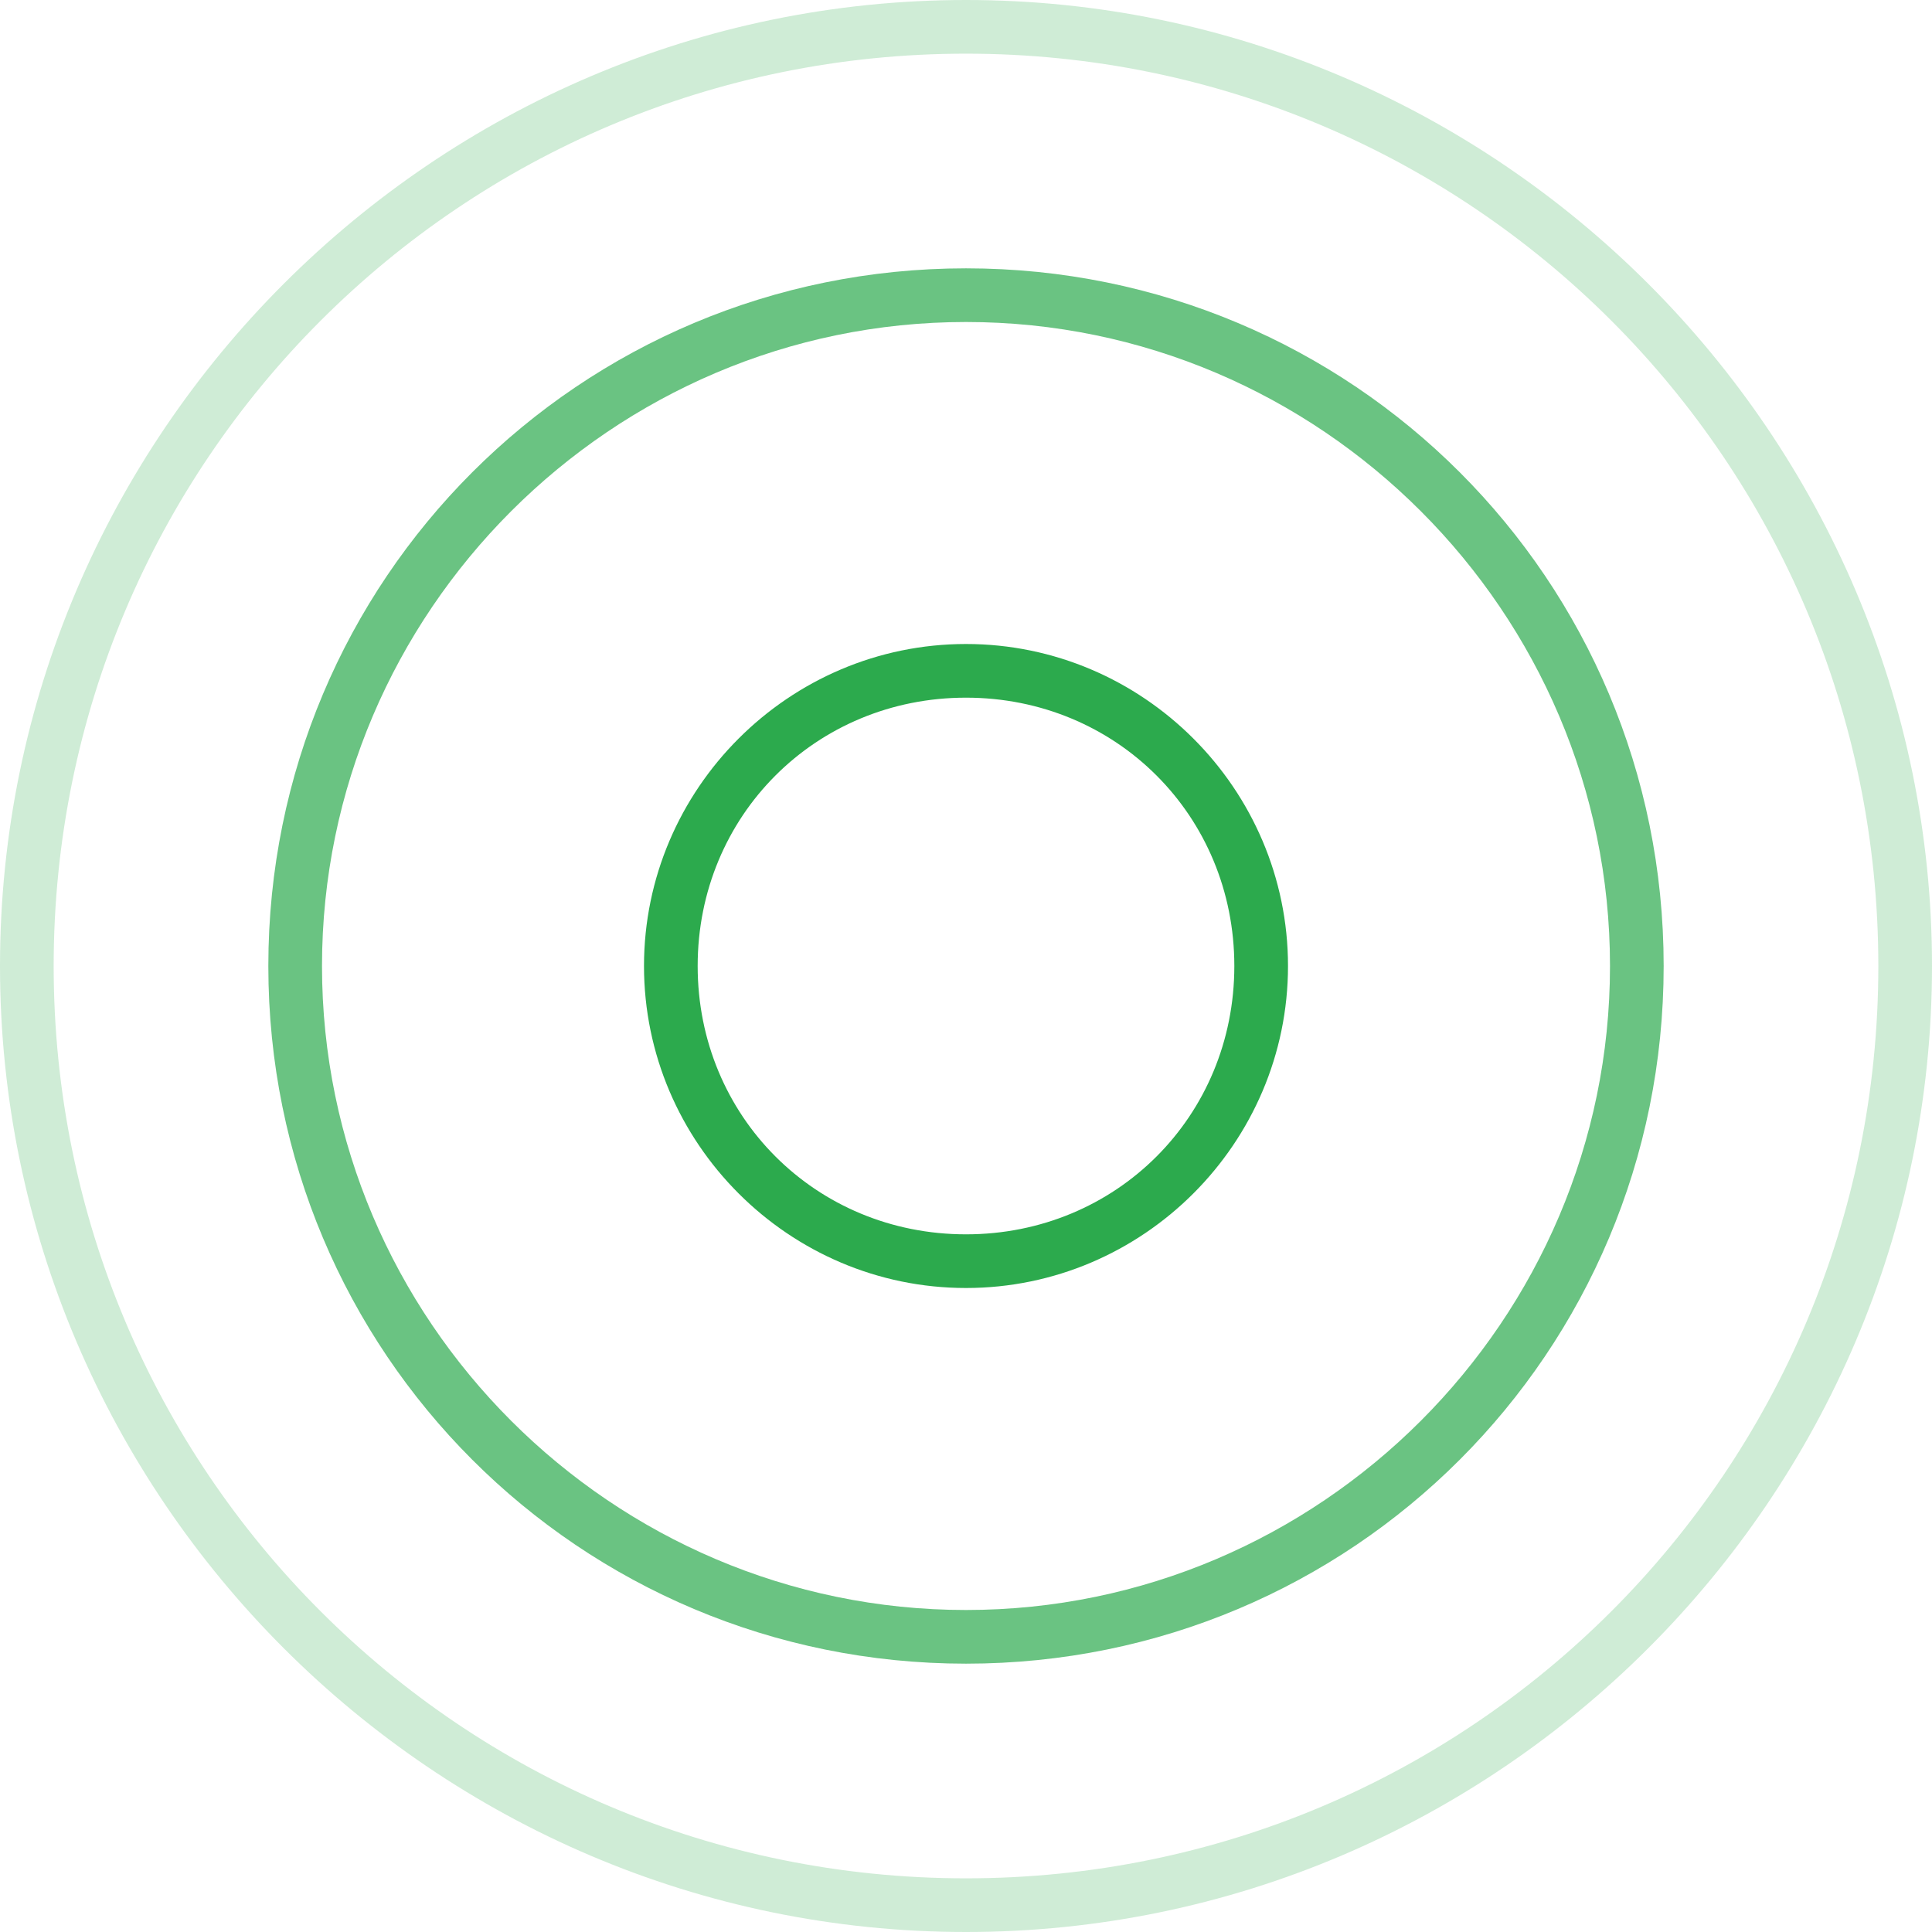 <?xml version="1.0" encoding="UTF-8"?> <!-- Generator: Adobe Illustrator 24.0.0, SVG Export Plug-In . SVG Version: 6.00 Build 0) --> <svg xmlns="http://www.w3.org/2000/svg" xmlns:xlink="http://www.w3.org/1999/xlink" version="1.1" id="Layer_1" x="0px" y="0px" viewBox="0 0 36 36" style="enable-background:new 0 0 36 36;" xml:space="preserve"> <style type="text/css"> .st0{opacity:0.7;fill-rule:evenodd;clip-rule:evenodd;fill:#2CAA4D;enable-background:new ;} .st1{opacity:0.23;fill-rule:evenodd;clip-rule:evenodd;fill:#2CAA4D;enable-background:new ;} .st2{fill-rule:evenodd;clip-rule:evenodd;fill:#2CAA4D;} </style> <path class="st0" d="M18,30c6.6,0,12-5.4,12-12S24.6,6,18,6S6,11.4,6,18S11.4,30,18,30z M18,31c7.2,0,13-5.8,13-13S25.2,5,18,5 S5,10.8,5,18S10.8,31,18,31z"></path> <path class="st1" d="M18,35c9.4,0,17-7.6,17-17c0-9.4-7.6-17-17-17C8.6,1,1,8.6,1,18C1,27.4,8.6,35,18,35z M18,36 c9.9,0,18-8.1,18-18c0-9.9-8.1-18-18-18C8.1,0,0,8.1,0,18C0,27.9,8.1,36,18,36z"></path> <path class="st2" d="M18,23c2.8,0,5-2.2,5-5s-2.2-5-5-5s-5,2.2-5,5S15.2,23,18,23z M18,24c3.3,0,6-2.7,6-6s-2.7-6-6-6s-6,2.7-6,6 S14.7,24,18,24z"></path> </svg> 